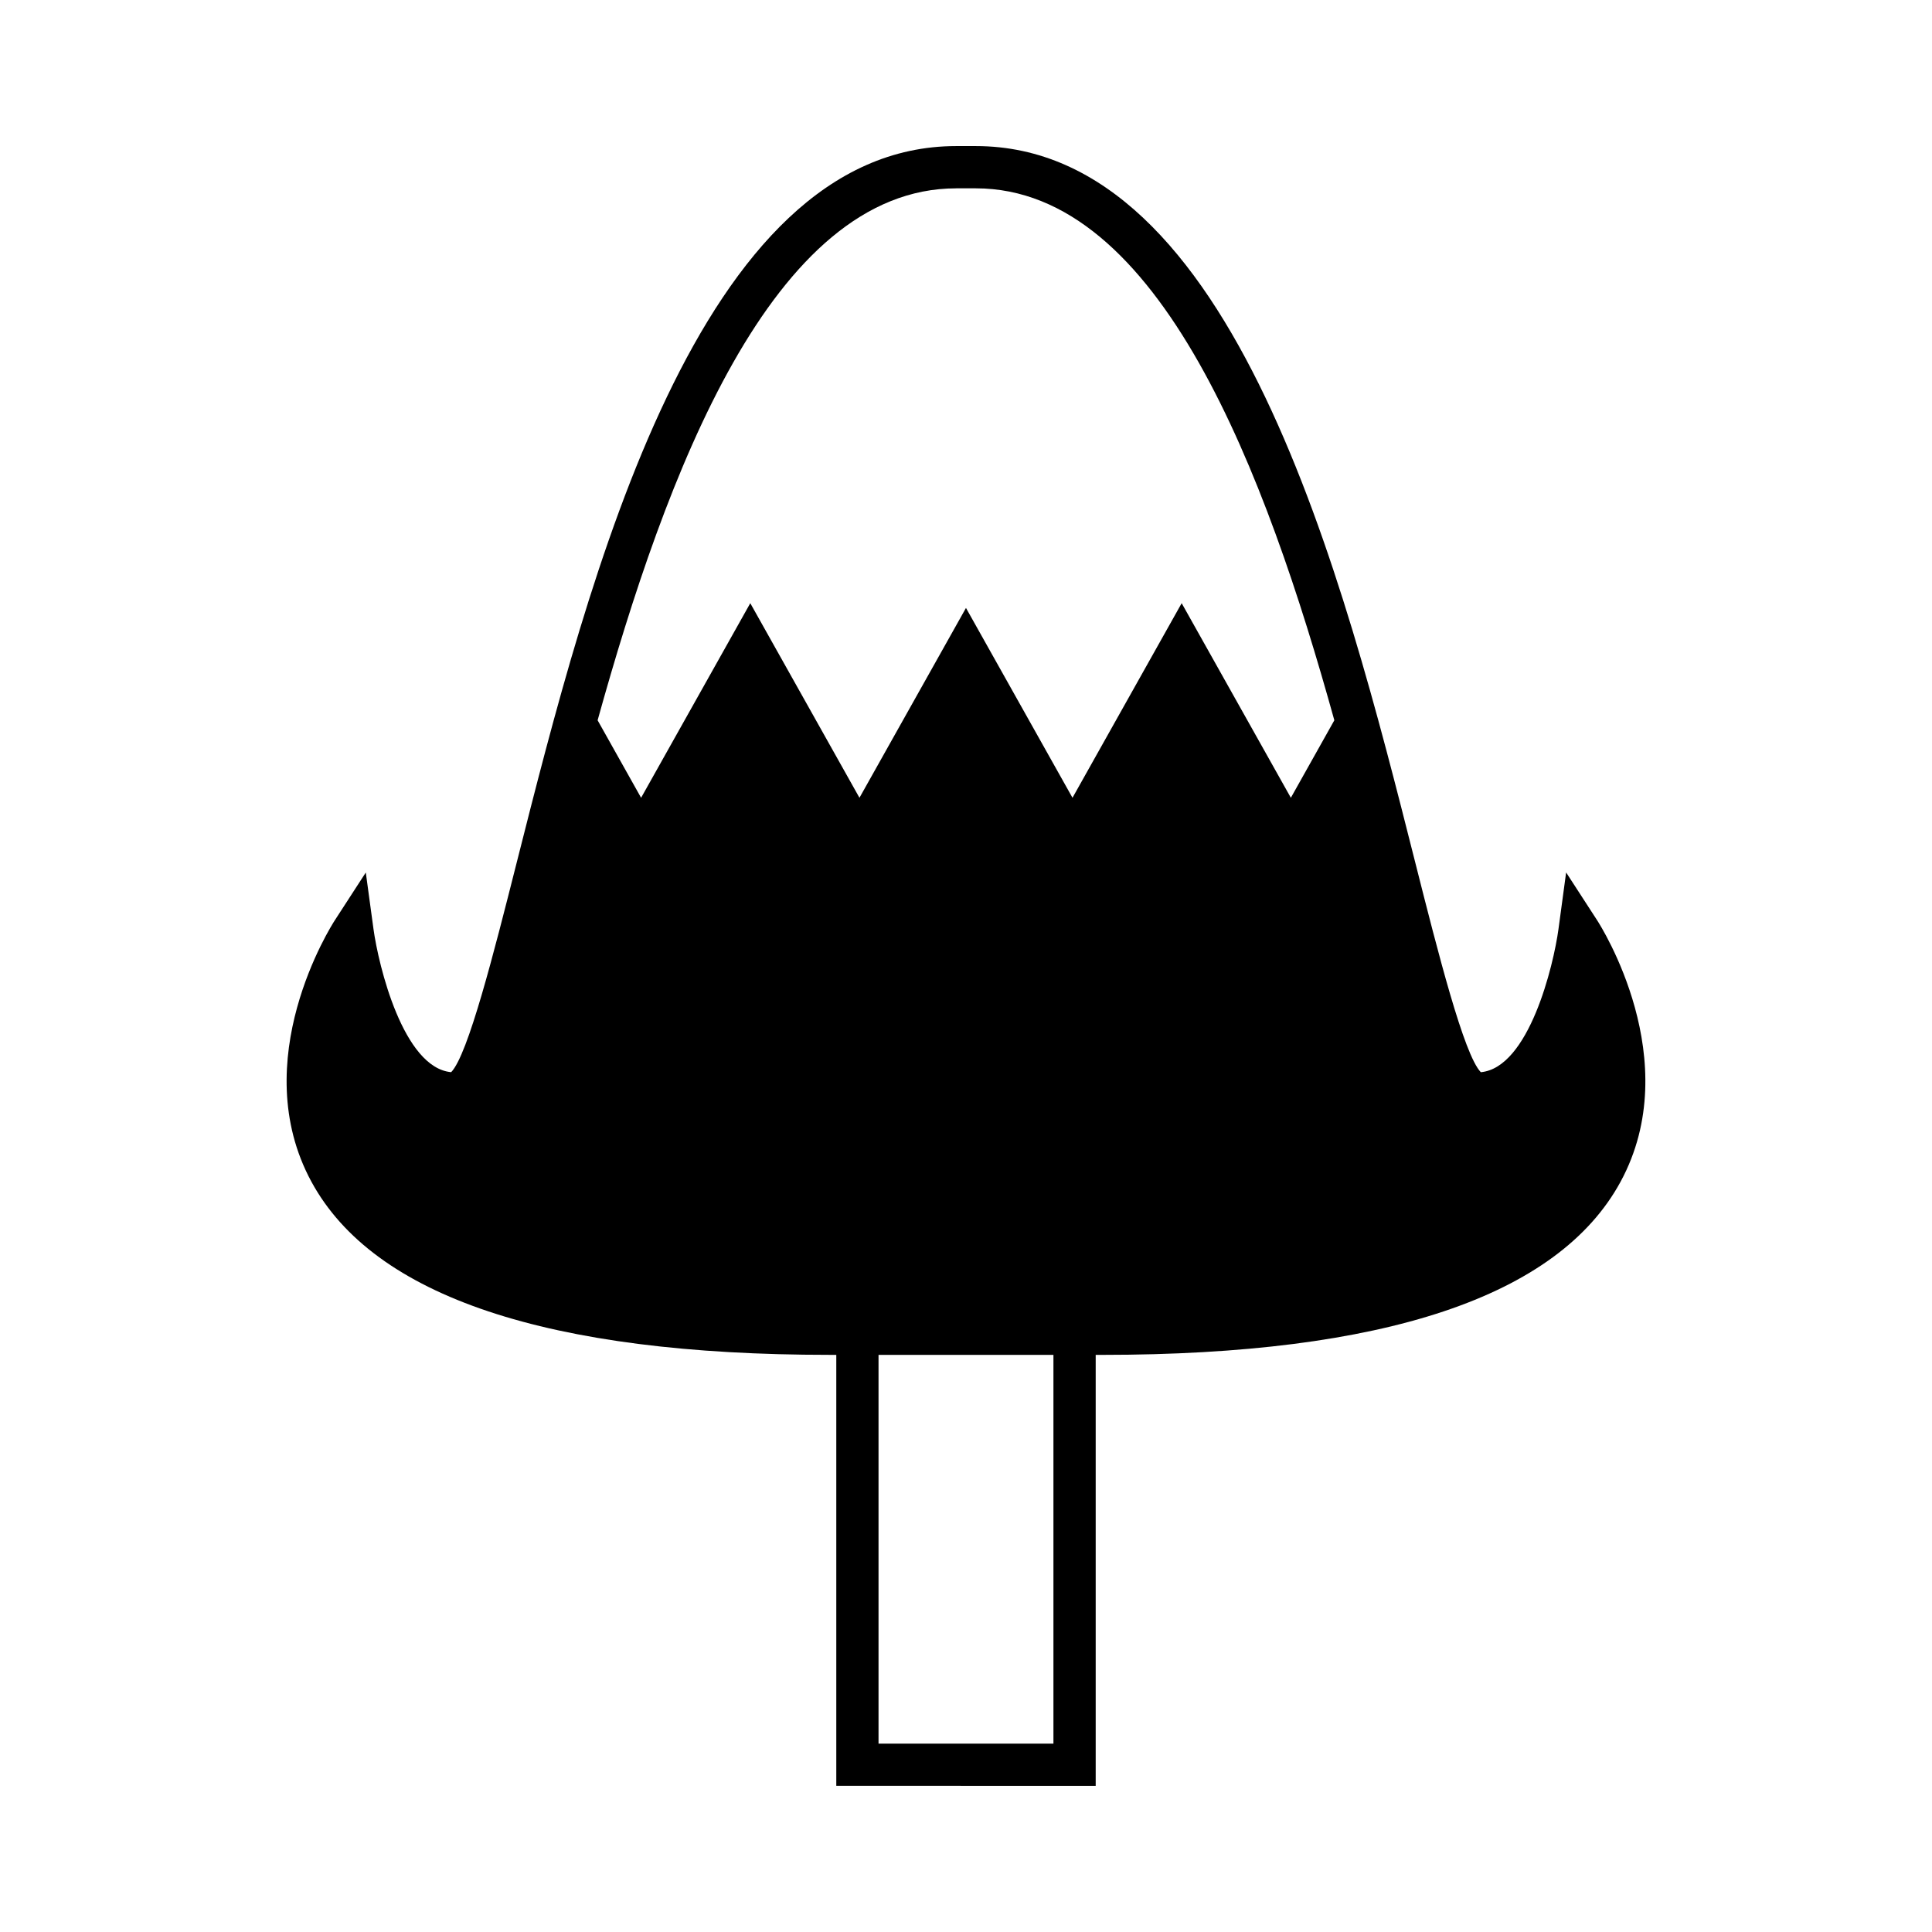 <?xml version="1.0" encoding="UTF-8"?>
<!-- Uploaded to: SVG Repo, www.svgrepo.com, Generator: SVG Repo Mixer Tools -->
<svg fill="#000000" width="800px" height="800px" version="1.1" viewBox="144 144 512 512" xmlns="http://www.w3.org/2000/svg">
 <path d="m559.04 375.21-2.023 14.977c-1.301 9.645-7.832 36.789-20.586 37.957-4.484-4.637-11.316-31.629-17.363-55.531-19.129-75.621-48.035-189.9-116.48-189.9h-5.18c-68.441 0-97.348 114.28-116.48 189.89-6.047 23.906-12.875 50.902-17.363 55.535-12.715-1.164-19.273-28.312-20.59-37.961l-2.035-14.953-8.207 12.66c-0.977 1.504-23.656 37.168-6.188 69.312 16.535 30.43 62.73 45.855 137.3 45.855h1.781v114.22l68.746 0.004v-114.22h1.781c74.566 0 120.76-15.426 137.3-45.855 17.465-32.145-5.215-67.809-6.191-69.312zm-161.63-181.3h5.18c48.895 0 77.012 76.125 95.023 140.97l-11.523 20.539-28.934-51.566-28.934 51.566-28.227-50.309-28.227 50.309-28.934-51.566-28.934 51.566-11.523-20.535c18.016-64.848 46.133-140.97 95.031-140.97zm25.762 412.17h-46.352v-103.03h46.352z"/>
</svg>